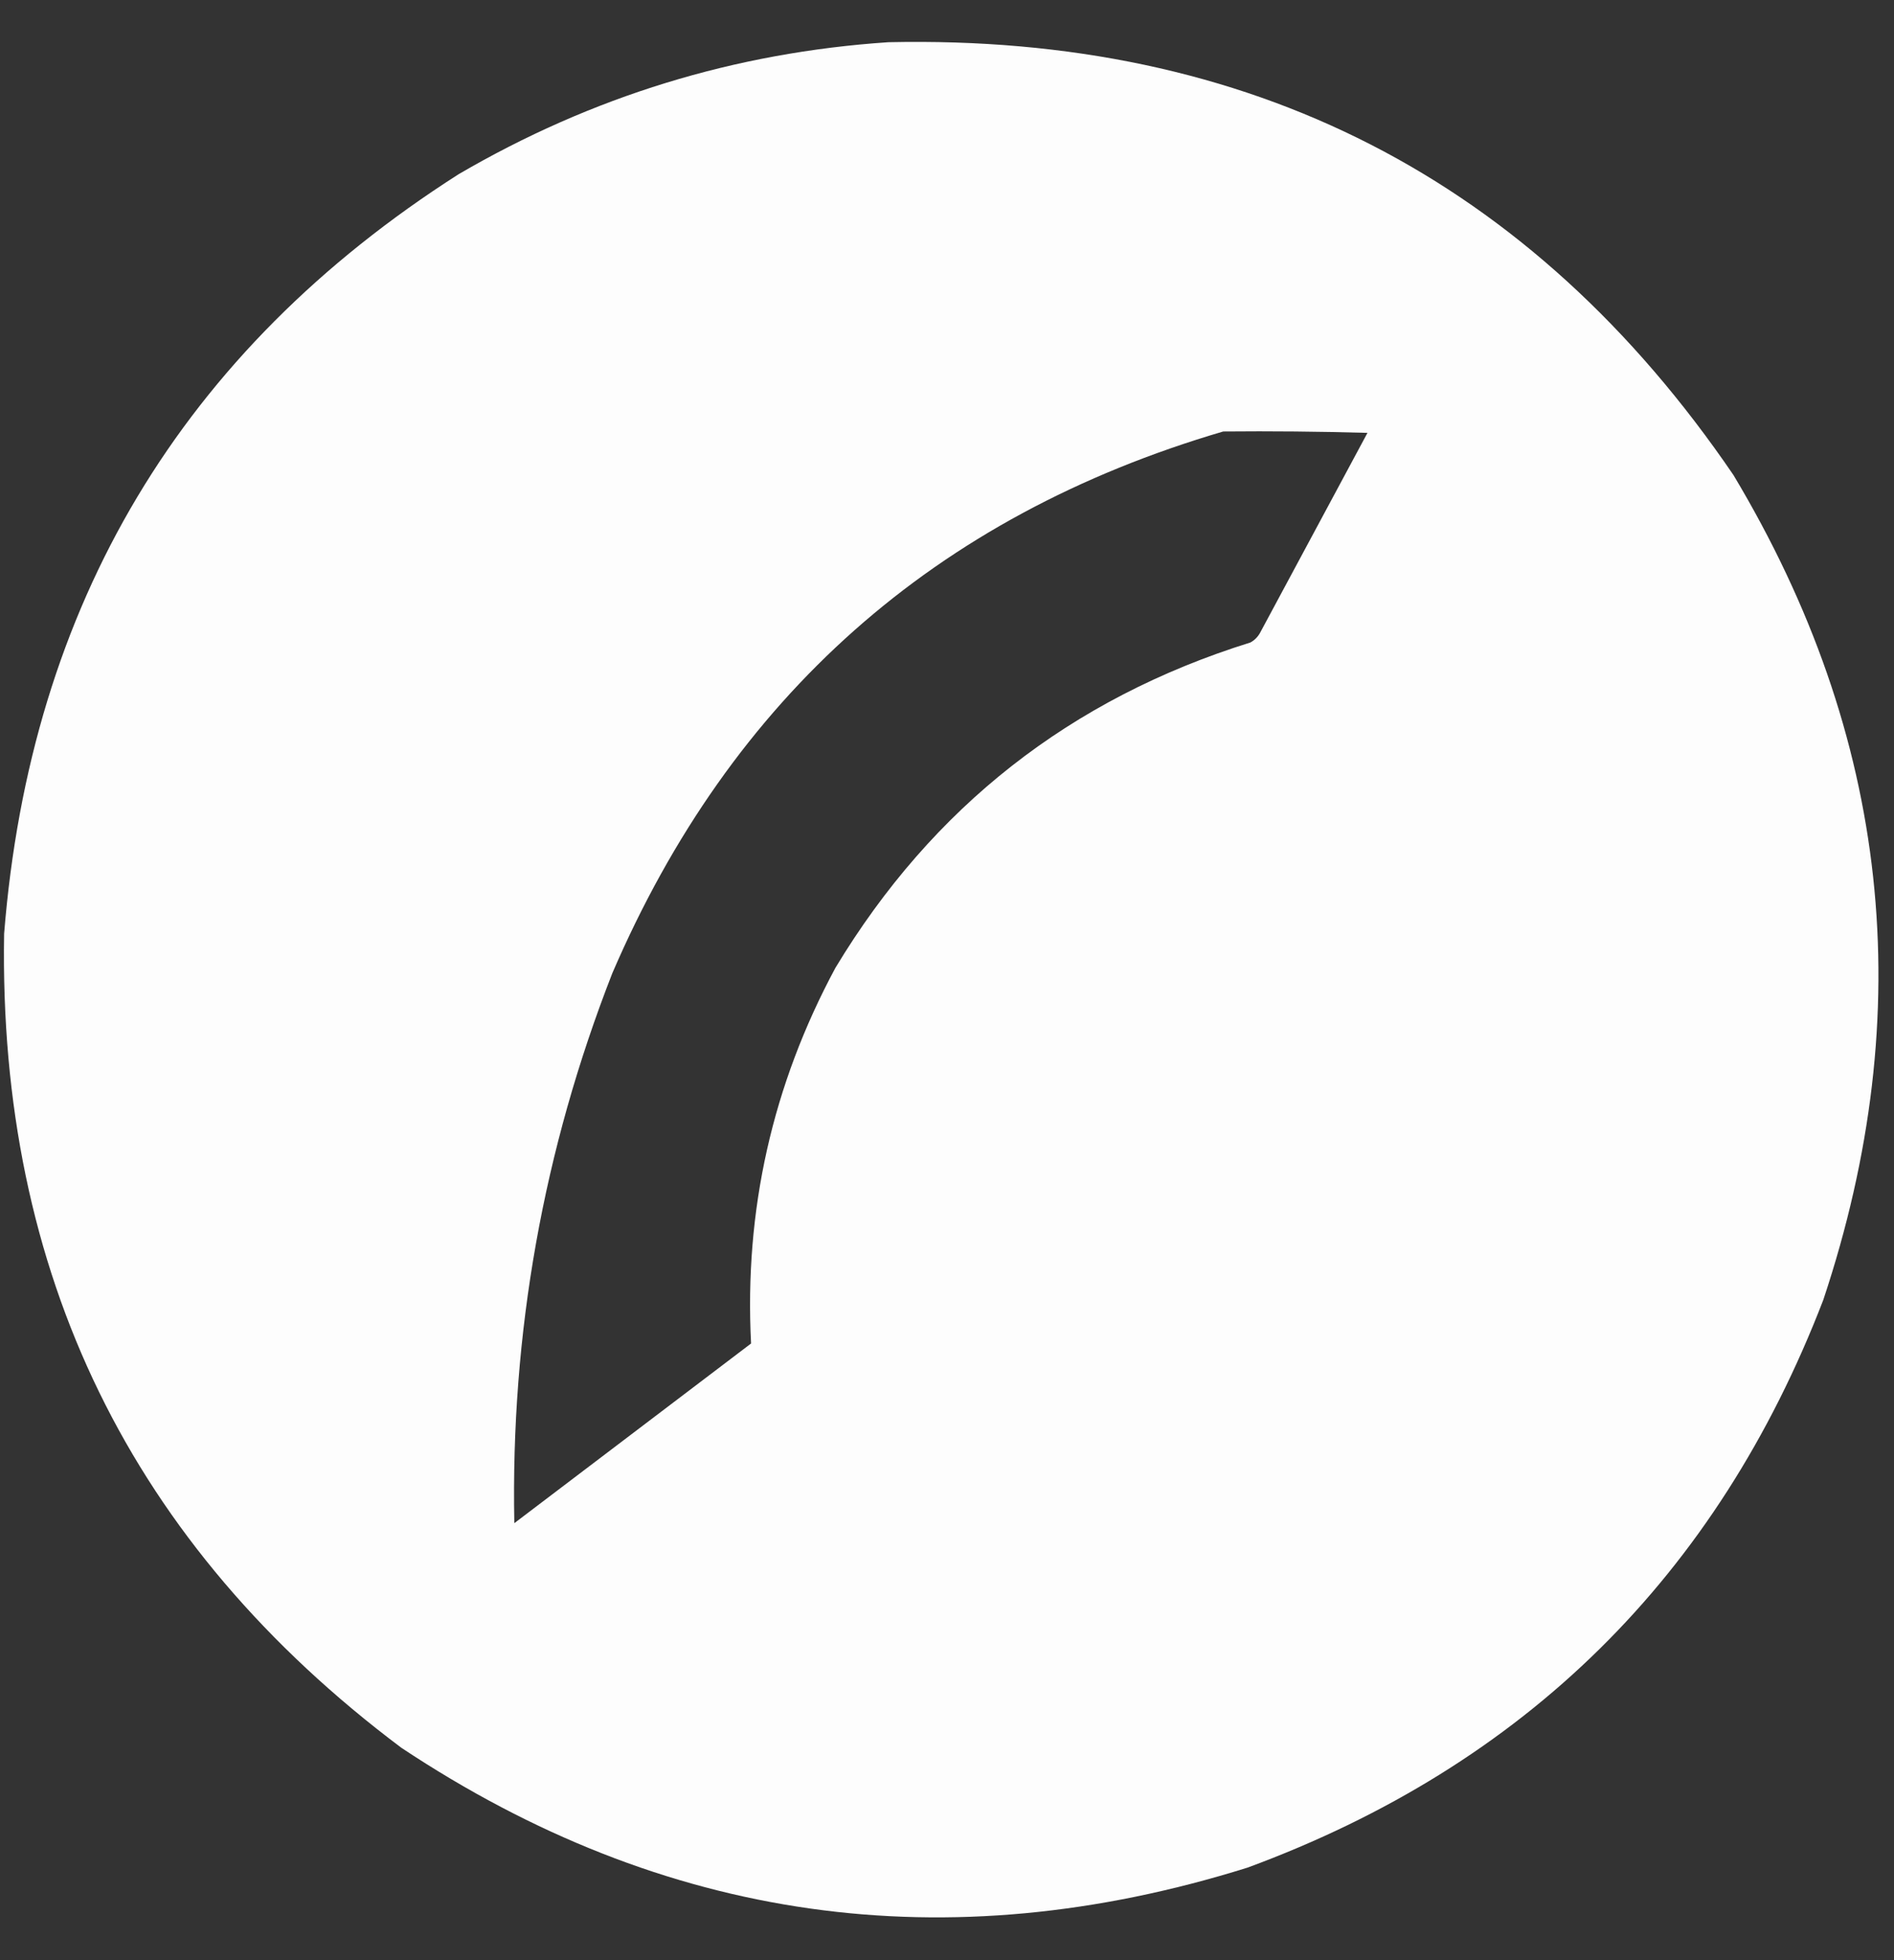 <svg width="29" height="30" viewBox="0 0 29 30" fill="none" xmlns="http://www.w3.org/2000/svg">
<rect x="0" y="0" width="29" height="30" fill="#333333" stroke="none"/>
<path opacity="0.991" fill-rule="evenodd" clip-rule="evenodd" d="M13.604 0.646C19.136 0.526 23.448 2.734 26.542 7.271C28.935 11.263 29.393 15.471 27.917 19.896C26.29 24.12 23.352 27.016 19.104 28.583C14.485 30.029 10.165 29.418 6.146 26.75C2.003 23.644 -0.025 19.491 0.063 14.292C0.465 9.247 2.785 5.372 7.021 2.667C9.059 1.477 11.253 0.803 13.604 0.646ZM18.729 6.604C19.465 6.597 20.201 6.604 20.938 6.625C20.389 7.646 19.84 8.667 19.292 9.688C19.257 9.75 19.208 9.799 19.146 9.833C16.394 10.691 14.276 12.351 12.792 14.812C11.826 16.607 11.395 18.523 11.5 20.562C10.292 21.479 9.083 22.396 7.875 23.312C7.818 20.405 8.318 17.6 9.375 14.896C11.197 10.664 14.315 7.9 18.729 6.604Z" fill="white"/>
</svg>
